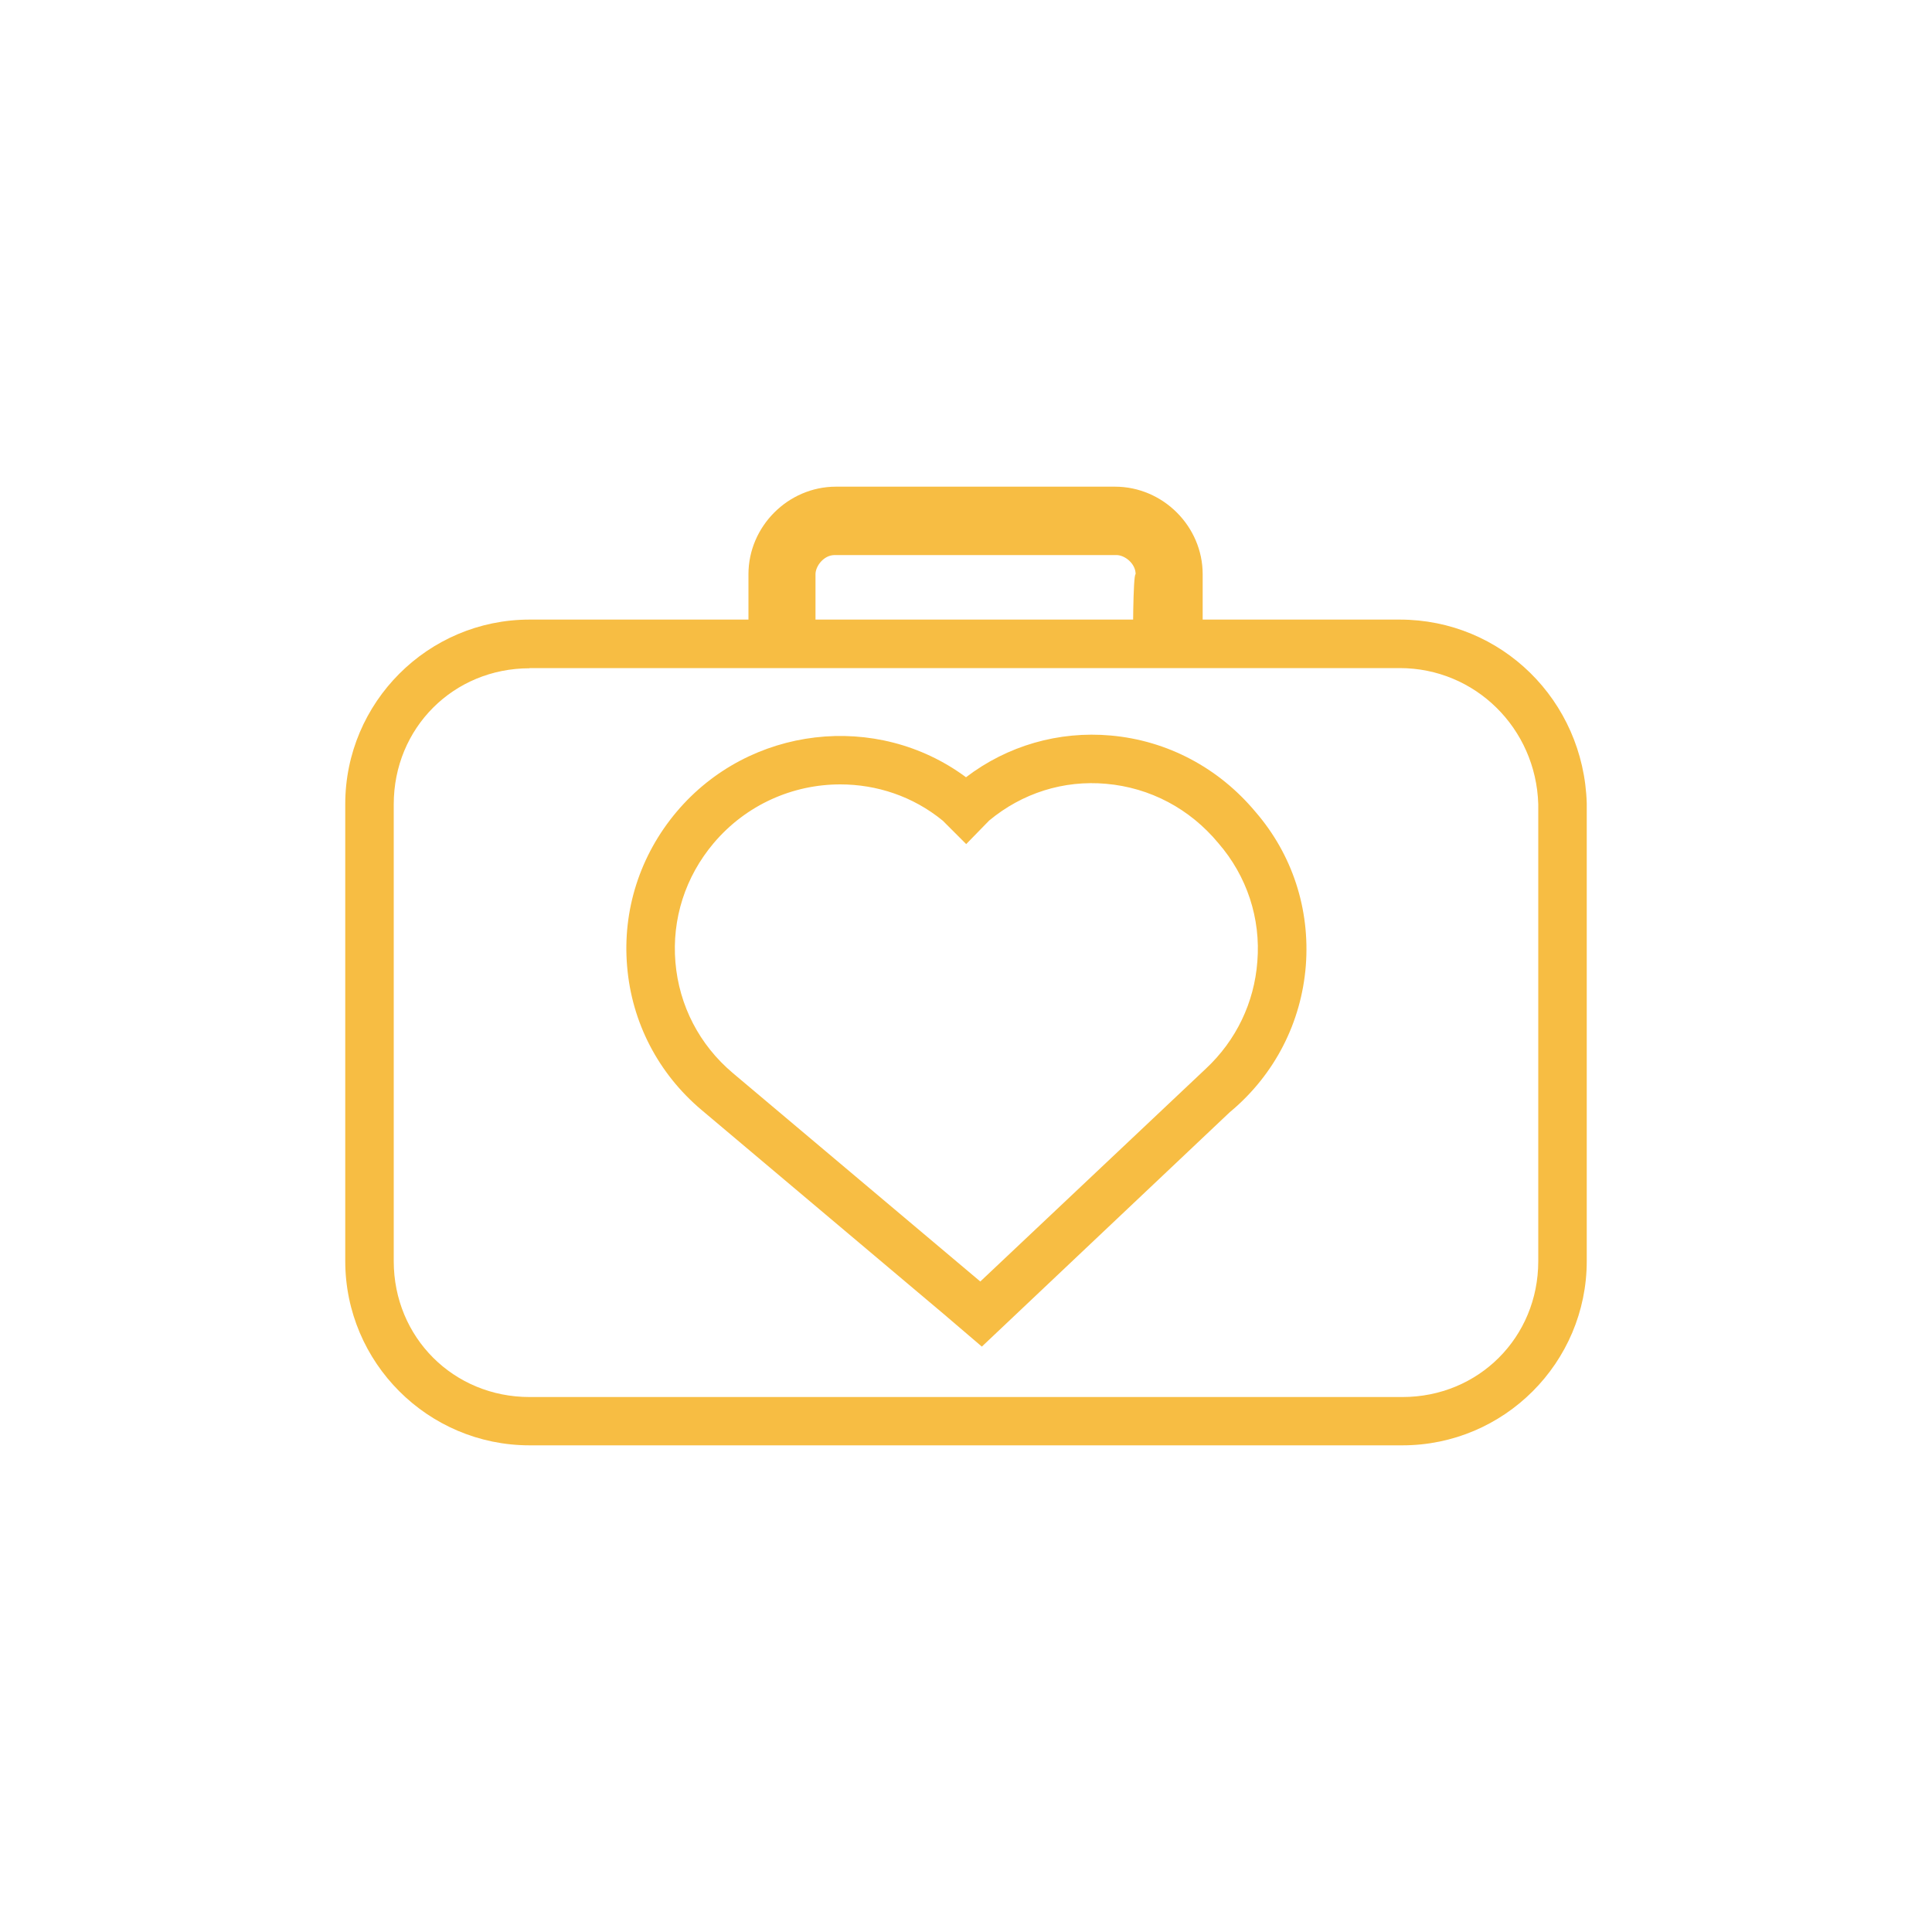 <?xml version="1.0" encoding="utf-8"?>
<!-- Generator: Adobe Illustrator 26.0.1, SVG Export Plug-In . SVG Version: 6.00 Build 0)  -->
<svg version="1.1" id="Layer_1" xmlns="http://www.w3.org/2000/svg" xmlns:xlink="http://www.w3.org/1999/xlink" x="0px" y="0px"
	 viewBox="0 0 100 100" style="enable-background:new 0 0 100 100;" xml:space="preserve">
<style type="text/css">
	.st0{fill:#F7BD43;}
</style>
<g>
	<g>
		<g>
			<path class="st0" d="M72.59,74.81H27.41c-5.26,0-9.54-4.28-9.54-9.54V41.62c0-5.26,4.28-9.55,9.54-9.55h45.04
				c5.26,0,9.52,4.18,9.68,9.51l0,23.69C82.13,70.53,77.85,74.81,72.59,74.81z M27.41,34.59c-3.94,0-7.03,3.09-7.03,7.04v23.65
				c0,3.94,3.09,7.03,7.03,7.03h45.18c3.94,0,7.03-3.09,7.03-7.03V41.62c-0.12-3.93-3.27-7.04-7.17-7.04H27.41z"/>
		</g>
		<g>
			<path class="st0" d="M50.82,69.7L48.83,68L36.31,57.45c-2.24-1.89-3.61-4.53-3.85-7.43c-0.25-2.91,0.67-5.76,2.56-8
				c3.76-4.46,10.37-5.21,14.98-1.79c2.15-1.64,4.8-2.4,7.49-2.16c2.93,0.26,5.59,1.67,7.5,3.96c1.9,2.2,2.82,5.02,2.6,7.94
				c-0.23,2.95-1.61,5.64-3.88,7.55l-0.05,0.04L50.82,69.7z M43.49,40.6c-2.44,0-4.86,1.04-6.55,3.04
				c-1.47,1.74-2.17,3.93-1.98,6.17c0.19,2.24,1.24,4.27,2.97,5.73l12.81,10.79l11.68-11.02c1.56-1.46,2.5-3.41,2.66-5.54
				c0.18-2.24-0.54-4.42-2.01-6.12c-1.49-1.8-3.55-2.88-5.81-3.08c-2.21-0.2-4.35,0.48-6.06,1.9l-1.19,1.22l-1.21-1.21
				C47.25,41.21,45.37,40.6,43.49,40.6z"/>
		</g>
	</g>
	<path class="st0" d="M62.25,29.72v3.61h-3.61c0,0,0-3.61,0.14-3.61c0-0.56-0.57-0.99-0.99-0.99H43.2c-0.56,0-0.99,0.57-0.99,0.99
		v3.61h-3.47v-3.61c0-2.47,2.05-4.53,4.53-4.53h14.44C60.2,25.19,62.25,27.25,62.25,29.72z"/>
</g>
</svg>
